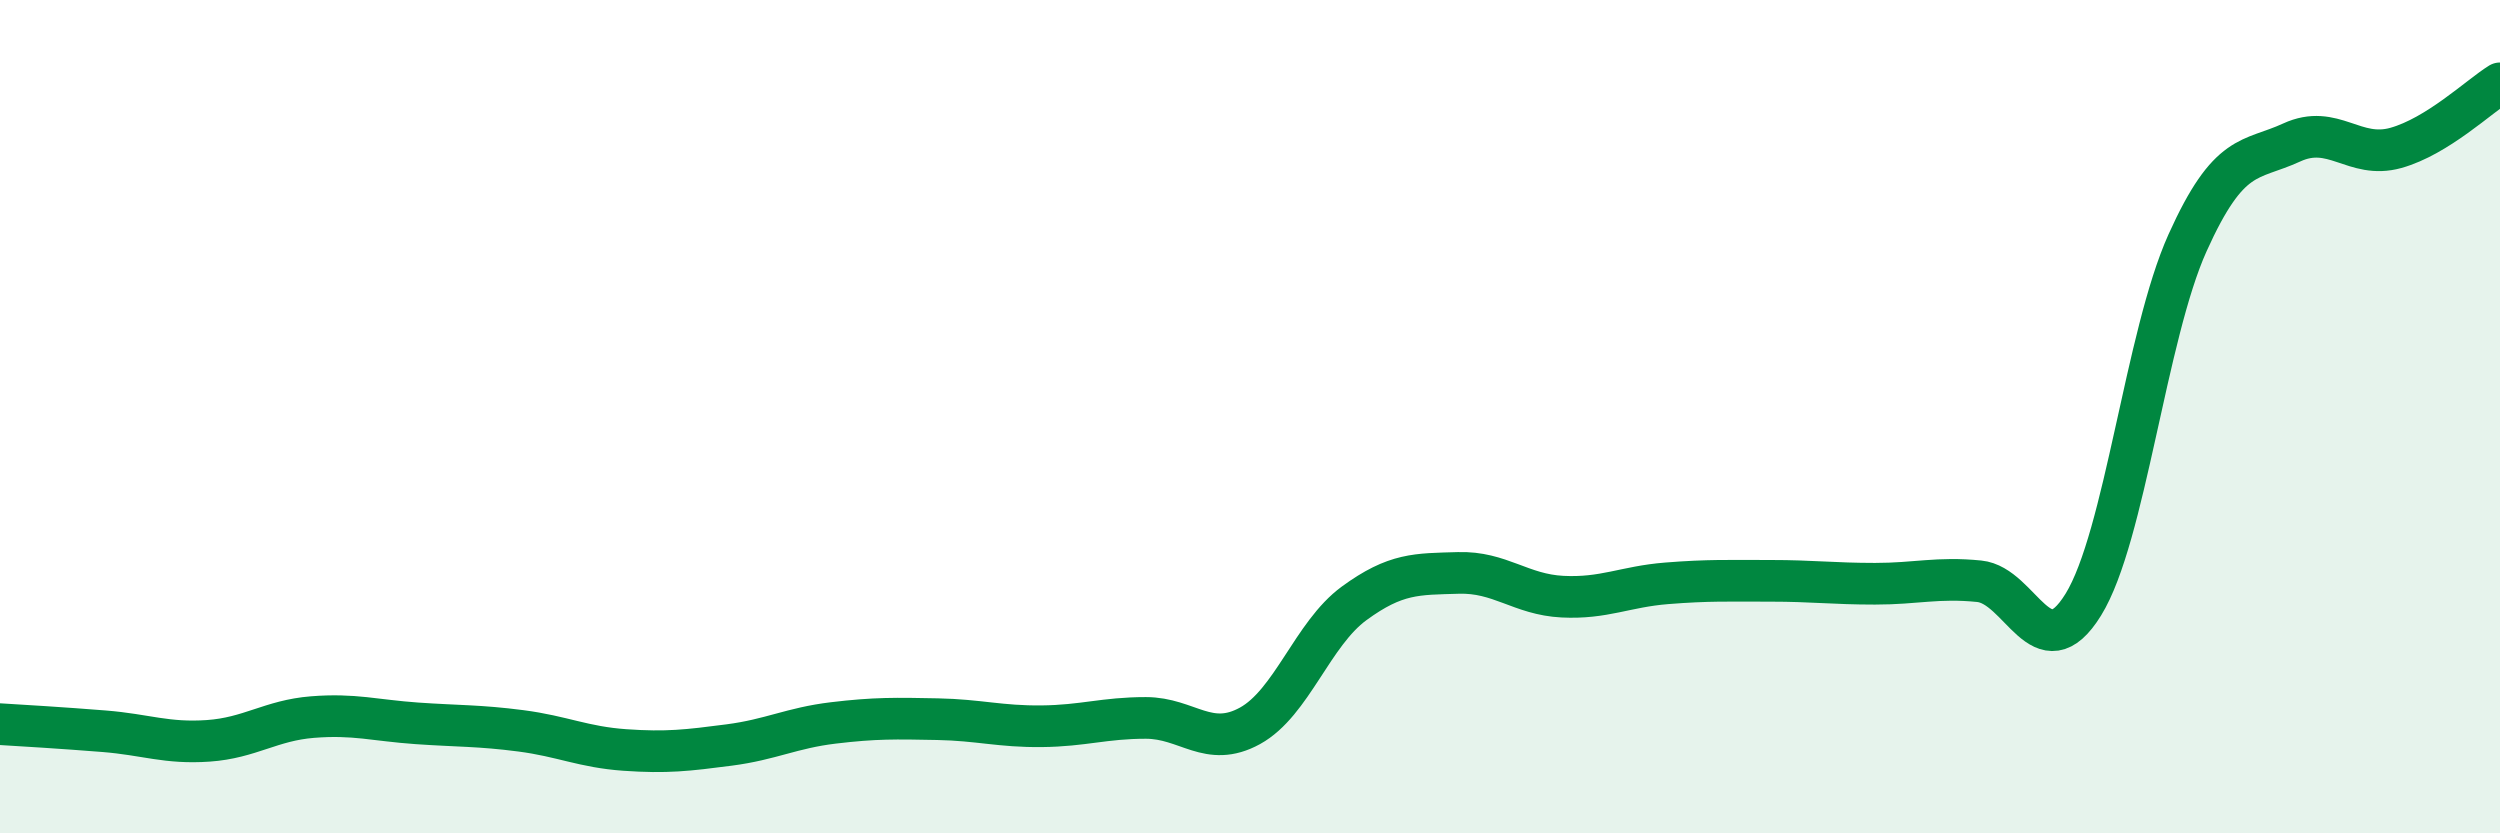 
    <svg width="60" height="20" viewBox="0 0 60 20" xmlns="http://www.w3.org/2000/svg">
      <path
        d="M 0,17.38 C 0.5,17.41 1.5,17.47 2.5,17.55 C 3.5,17.63 4,17.85 5,17.78 C 6,17.71 6.5,17.29 7.5,17.21 C 8.5,17.13 9,17.29 10,17.36 C 11,17.43 11.5,17.41 12.5,17.54 C 13.5,17.67 14,17.93 15,18 C 16,18.07 16.5,18.01 17.5,17.88 C 18.5,17.75 19,17.47 20,17.35 C 21,17.23 21.5,17.24 22.5,17.26 C 23.5,17.28 24,17.44 25,17.43 C 26,17.42 26.5,17.23 27.5,17.23 C 28.5,17.23 29,17.97 30,17.42 C 31,16.87 31.5,15.21 32.5,14.48 C 33.5,13.75 34,13.78 35,13.75 C 36,13.72 36.5,14.27 37.5,14.32 C 38.5,14.37 39,14.08 40,14 C 41,13.92 41.5,13.94 42.5,13.94 C 43.5,13.94 44,14.01 45,14.01 C 46,14.01 46.5,13.85 47.5,13.95 C 48.5,14.05 49,16.13 50,14.51 C 51,12.89 51.5,8.05 52.5,5.83 C 53.5,3.61 54,3.88 55,3.42 C 56,2.96 56.5,3.83 57.5,3.55 C 58.5,3.27 59.5,2.31 60,2L60 20L0 20Z"
        fill="#008740"
        opacity="0.1"
        stroke-linecap="round"
        stroke-linejoin="round"
      />
      <path
        d="M 0,17.38 C 0.5,17.41 1.5,17.47 2.5,17.55 C 3.5,17.63 4,17.85 5,17.78 C 6,17.71 6.5,17.29 7.5,17.21 C 8.5,17.13 9,17.29 10,17.36 C 11,17.43 11.5,17.41 12.5,17.54 C 13.5,17.67 14,17.93 15,18 C 16,18.07 16.5,18.01 17.5,17.88 C 18.5,17.75 19,17.47 20,17.35 C 21,17.23 21.5,17.24 22.5,17.26 C 23.5,17.28 24,17.44 25,17.43 C 26,17.42 26.5,17.23 27.5,17.23 C 28.5,17.23 29,17.97 30,17.42 C 31,16.87 31.5,15.21 32.5,14.48 C 33.5,13.75 34,13.78 35,13.75 C 36,13.72 36.5,14.27 37.5,14.32 C 38.5,14.37 39,14.08 40,14 C 41,13.92 41.5,13.94 42.5,13.94 C 43.5,13.94 44,14.01 45,14.01 C 46,14.01 46.5,13.85 47.5,13.95 C 48.5,14.05 49,16.13 50,14.51 C 51,12.89 51.5,8.05 52.5,5.83 C 53.5,3.61 54,3.88 55,3.42 C 56,2.96 56.5,3.83 57.5,3.55 C 58.5,3.27 59.5,2.31 60,2"
        stroke="#008740"
        stroke-width="1"
        fill="none"
        stroke-linecap="round"
        stroke-linejoin="round"
      />
    </svg>
  